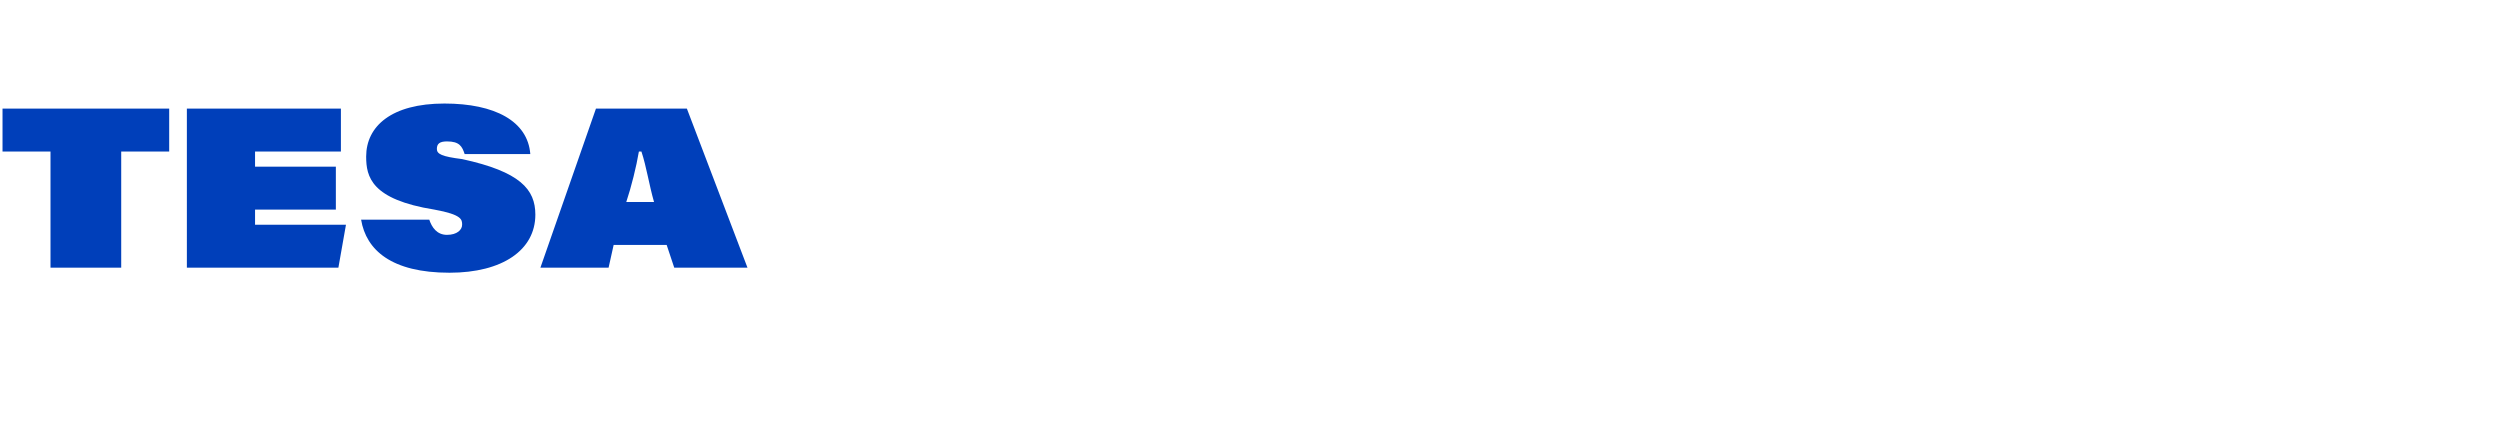 <?xml version="1.0" standalone="no"?><!DOCTYPE svg PUBLIC "-//W3C//DTD SVG 1.1//EN" "http://www.w3.org/Graphics/SVG/1.1/DTD/svg11.dtd"><svg xmlns="http://www.w3.org/2000/svg" version="1.1" width="99px" height="17.4px" viewBox="0 -4 99 17.4" style="top:-4px"><desc>TESA</desc><defs/><g id="Polygon12423"><path d="m2 2H.1V.3h6.6v1.7H4.8v4.6H2V2zm11.3 2.3h-3.2v.6h3.6l-.3 1.7h-6V.3h6.1v1.7h-3.4v.6h3.2v1.7zm3.7.4s.04.02 0 0c.1.3.3.6.7.6c.4 0 .6-.2.6-.4c0-.2 0-.4-1.1-.6c-2.5-.4-2.7-1.3-2.7-2.1c0-1.2 1-2.1 3.1-2.1c2 0 3.3.7 3.4 2c-.04-.02 0 0 0 0h-2.6s-.04-.02 0 0c-.1-.3-.2-.5-.7-.5c-.3 0-.4.1-.4.3c0 .2.2.3 1 .4c2.3.5 2.9 1.2 2.9 2.2c0 1.4-1.3 2.3-3.4 2.3c-2.3 0-3.3-.9-3.5-2.1c-.04.02 0 0 0 0h2.7zm7.3 1l-.2.9h-2.7L23.6.3h3.6l2.4 6.3h-2.9l-.3-.9h-2.1zM25.9 4c-.2-.7-.3-1.4-.5-2h-.1c-.1.6-.3 1.4-.5 2h1.1z" stroke="none" fill="#003fba"/></g></svg>